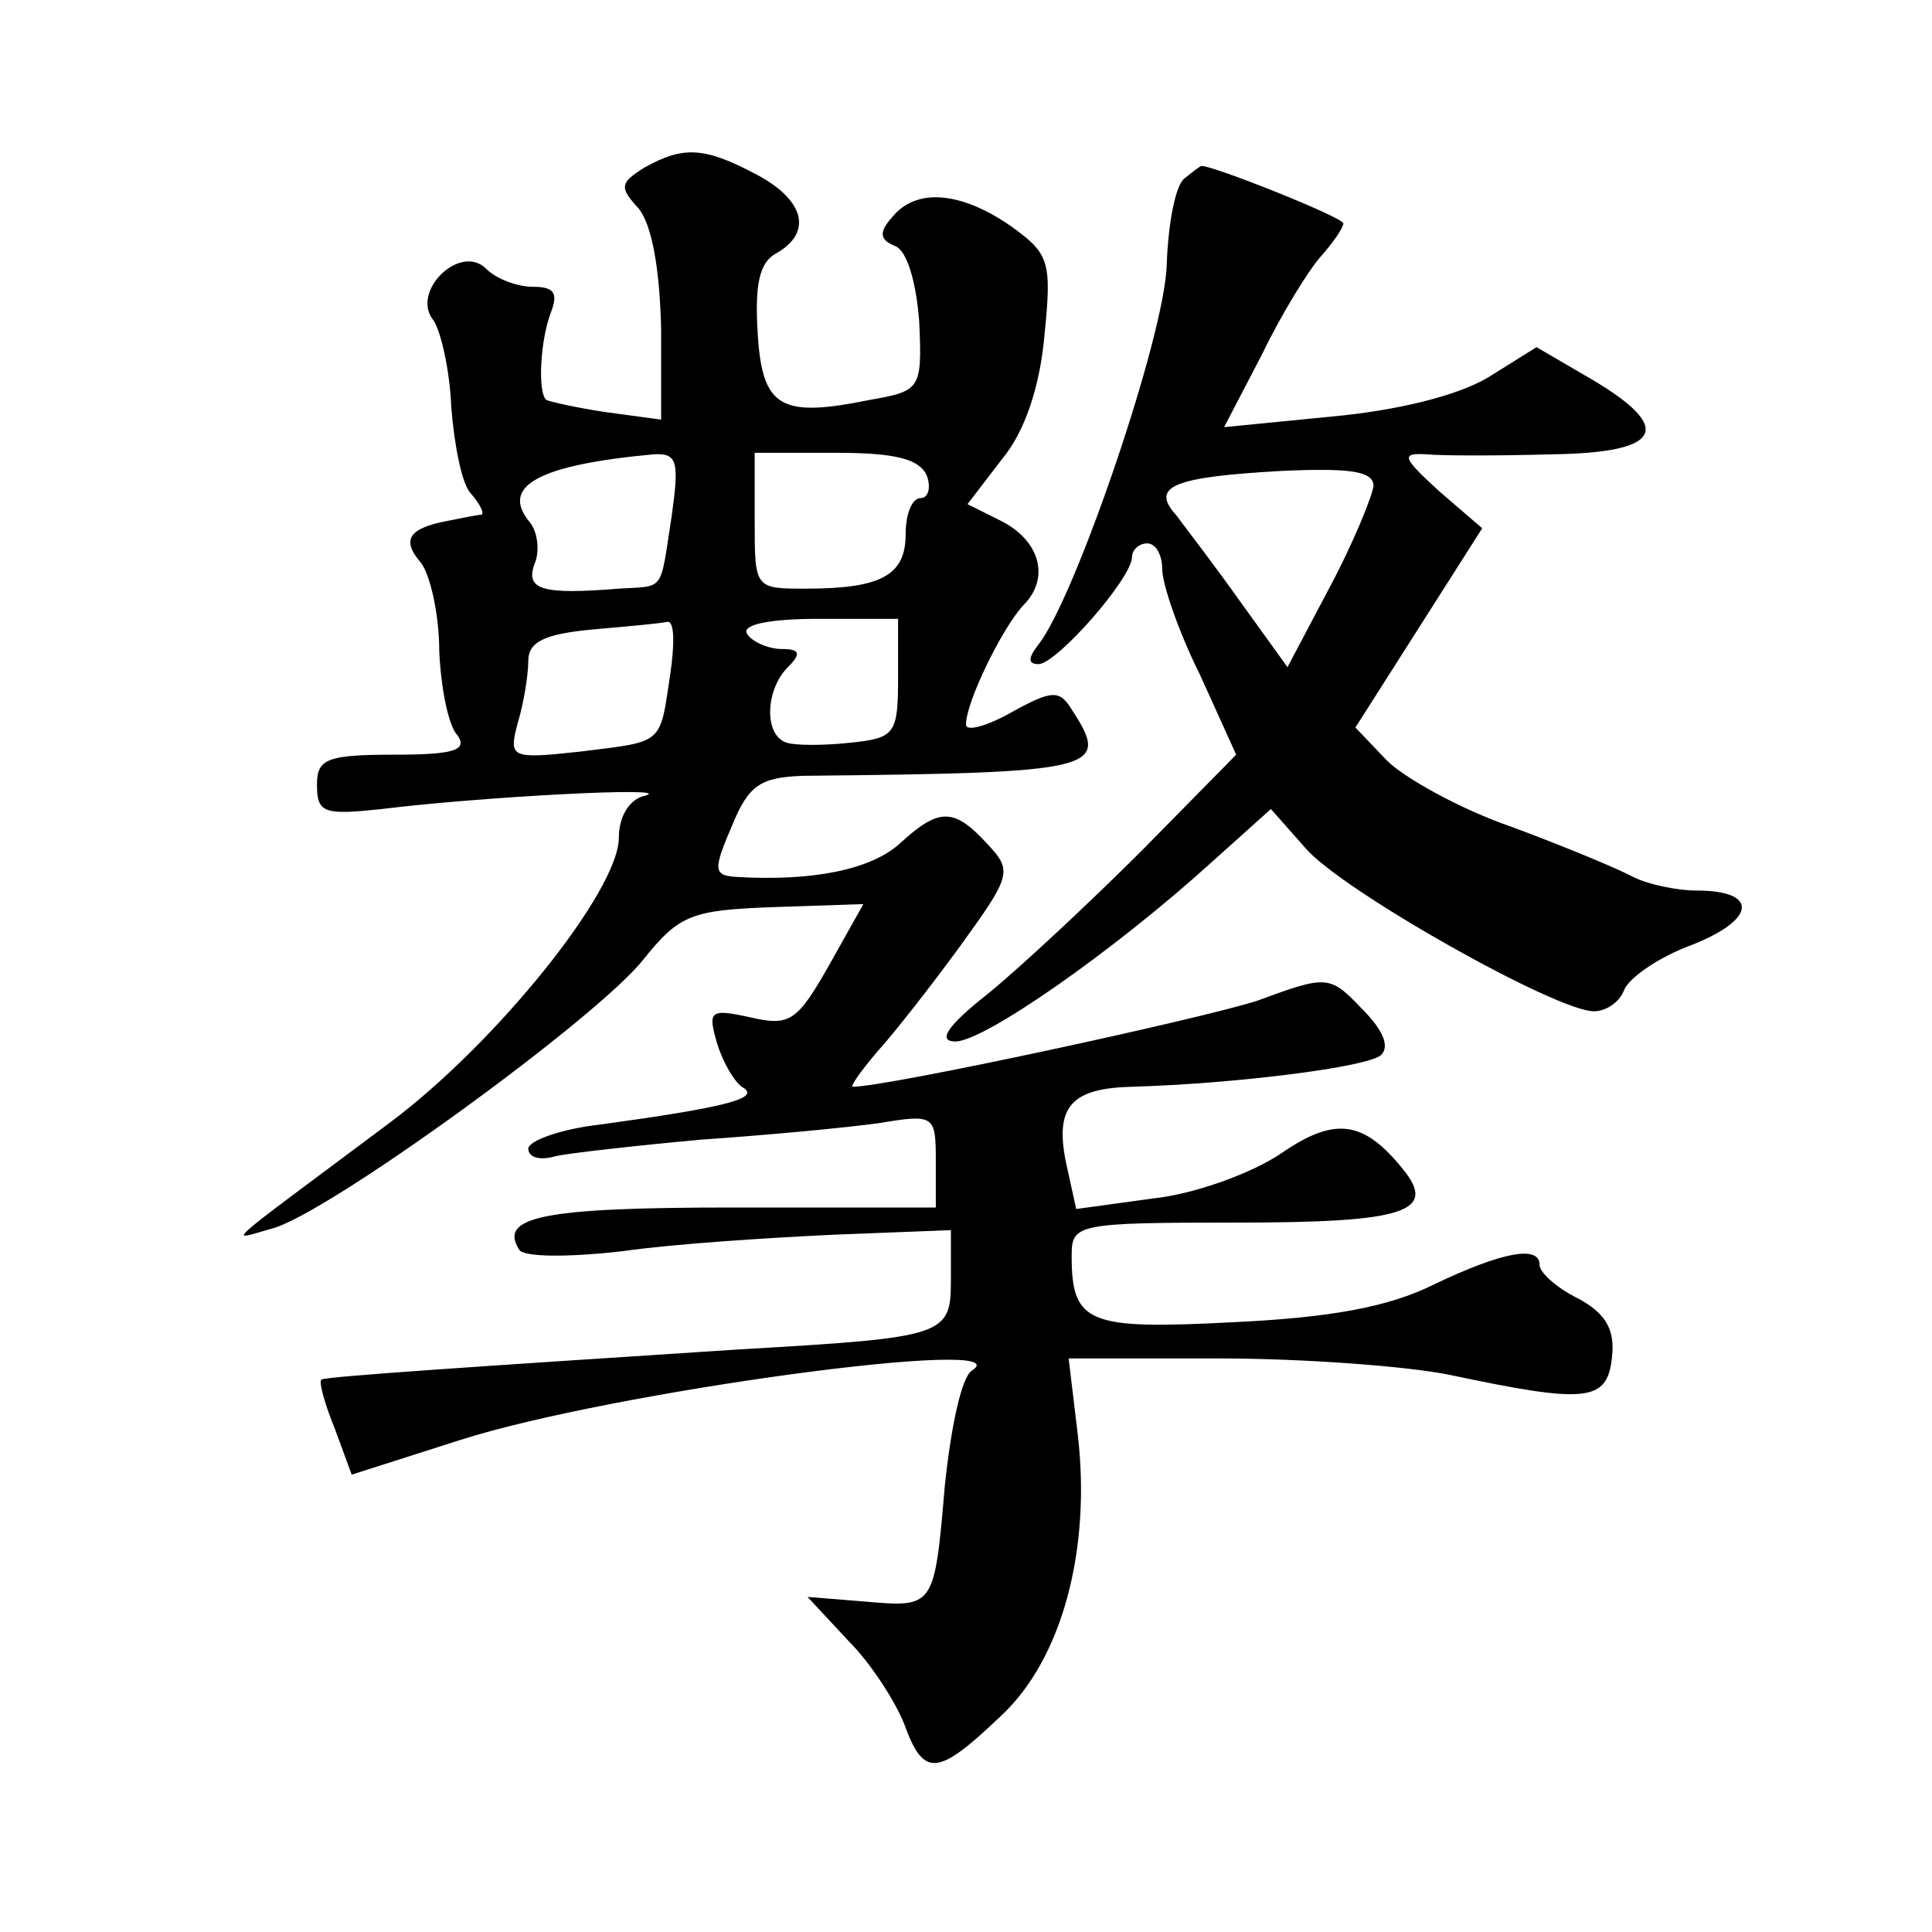 <?xml version="1.0" standalone="no"?>
<!DOCTYPE svg PUBLIC "-//W3C//DTD SVG 20010904//EN"
 "http://www.w3.org/TR/2001/REC-SVG-20010904/DTD/svg10.dtd">
<svg version="1.0" xmlns="http://www.w3.org/2000/svg"
 width="128pt" height="128pt" viewBox="0 0 128 128"
 preserveAspectRatio="xMidYMid meet">
<g transform="translate(0,128) scale(0.1,-0.1)"
fill="#0" stroke="none">
<path d="M427 1169 c-16 -10 -17 -13 -4 -27 9 -11 14 -40 15 -79 l0 -61 -37 5 c-20
3 -37 7 -39 8 -6 5 -4 40 3 58 5 13 2 17 -12 17 -10 0 -24 5 -31 12 -17 17 -50
-15 -35 -34 5 -7 11 -33 12 -58 2 -25 7 -51 13 -57 6 -7 9 -13 7 -14 -2 0 -12 -2
-22 -4 -27 -5 -31 -13 -18 -28 6 -8 12 -34 12 -58 1 -24 6 -50 12 -56 7 -10 -2
-13 -42 -13 -45 0 -51 -3 -51 -20 0 -19 5 -20 43 -16 64 8 194 15 175 9 -11 -2
-18 -14 -18 -28 0 -35 -81 -136 -152 -189 -115 -86 -107 -78 -78 -70 36 9 215 139
246 178 24 30 32 33 86 35 l60 2 -23 -41 c-21 -37 -26 -40 -52 -34 -27 6 -28 4
-22 -17 4 -13 12 -27 18 -30 10 -7 -15 -13 -95 -24 -27 -3 -48 -11 -48 -16 0 -6
8 -8 18 -5 9 2 53 7 97 11 44 3 97 8 118 11 36 6 37 5 37 -25 l0 -31 -134 0 c-126
0 -156 -6 -142 -28 3 -5 33 -5 68 -1 35 5 98 9 141 11 l77 3 0 -32 c0 -38 -2 -39
-140 -47 -169 -11 -275 -18 -277 -20 -2 -1 2 -16 9 -33 l11 -30 72 23 c100 32 374
69 339 46 -7 -4 -14 -38 -18 -76 -7 -82 -7 -81 -54 -77 l-37 3 27 -29 c15 -15 31
-40 37 -55 13 -36 22 -35 64 5 41 38 60 111 51 187 l-6 50 100 0 c54 0 124 -5 153
-11 90 -19 104 -18 107 12 2 18 -4 29 -23 39 -14 7 -25 17 -25 22 0 13 -24 9 -70
-13 -30 -15 -69 -22 -133 -25 -96 -5 -107 -1 -107 44 0 21 3 22 109 22 112 0 134
7 110 36 -26 32 -45 34 -80 10 -19 -13 -57 -27 -85 -30 l-51 -7 -7 32 c-7 36 4
48 44 49 69 2 156 13 165 21 6 6 1 17 -13 31 -21 22 -23 22 -69 5 -37 -12 -245
-57 -268 -57 -2 0 5 10 16 23 11 12 36 44 55 70 34 47 35 50 18 68 -22 24 -32 24
-58 0 -19 -17 -57 -25 -108 -22 -15 1 -16 4 -3 34 11 27 19 32 47 33 197 2 204
4 178 44 -8 13 -13 13 -40 -2 -16 -9 -30 -13 -30 -8 0 15 24 64 38 79 18 18 11
43 -15 56 l-22 11 23 30 c15 18 25 48 28 82 5 49 3 54 -22 72 -33 23 -63 26 -79
6 -9 -10 -8 -15 2 -19 8 -3 14 -24 16 -50 2 -45 1 -46 -33 -52 -59 -12 -71 -5 -74
44 -2 32 1 47 12 53 25 14 19 36 -14 53 -34 18 -48 18 -73 4z m18 -231 c-8 -51
-4 -46 -35 -48 -50 -4 -62 -1 -56 16 4 9 2 22 -3 28 -20 24 6 38 82 45 16 1 17
-5 12 -41z m169 27 c3 -8 1 -15 -4 -15 -6 0 -10 -11 -10 -24 0 -27 -16 -36 -66
-36 -34 0 -34 0 -34 45 l0 45 54 0 c39 0 55 -4 60 -15z m-170 -132 c-7 -47 -4 -44
-60 -51 -46 -5 -47 -4 -41 19 4 13 7 32 7 41 0 13 11 18 43 21 23 2 45 4 49 5 5
1 5 -15 2 -35z m151 -2 c0 -37 -2 -40 -31 -43 -18 -2 -37 -2 -43 0 -15 5 -14 35
1 50 9 9 8 12 -4 12 -9 0 -20 5 -23 10 -4 6 14 10 47 10 l53 0 0 -39z M785 1162
c-6 -4 -11 -29 -12 -57 -1 -47 -61 -222 -85 -252 -7 -9 -7 -13 0 -13 12 0 62 57
62 71 0 5 5 9 10 9 6 0 10 -8 10 -17 0 -10 11 -42 25 -70 l24 -53 -62 -63 c-34
-34 -80 -77 -102 -95 -28 -22 -34 -32 -22 -32 19 0 105 60 170 119 l39 35 23 -26
c24 -28 166 -108 191 -108 8 0 17 6 20 14 3 8 23 22 45 30 43 17 44 36 3 36 -13
0 -32 4 -42 9 -9 5 -45 20 -80 33 -35 12 -72 33 -83 44 l-21 22 42 66 42 66 -29
25 c-24 22 -25 25 -8 24 11 -1 48 -1 83 0 73 1 82 17 26 50 l-36 21 -32 -20 c-20
-12 -60 -22 -104 -26 l-71 -7 25 48 c13 27 31 56 39 65 8 9 15 19 15 22 0 4 -88
39 -94 38 -1 0 -6 -4 -11 -8z m125 -204 c-1 -7 -13 -37 -29 -67 l-28 -53 -31 43
c-17 24 -37 50 -43 58 -17 19 -1 25 70 29 45 2 61 0 61 -10z"/>
</g>
</svg>
